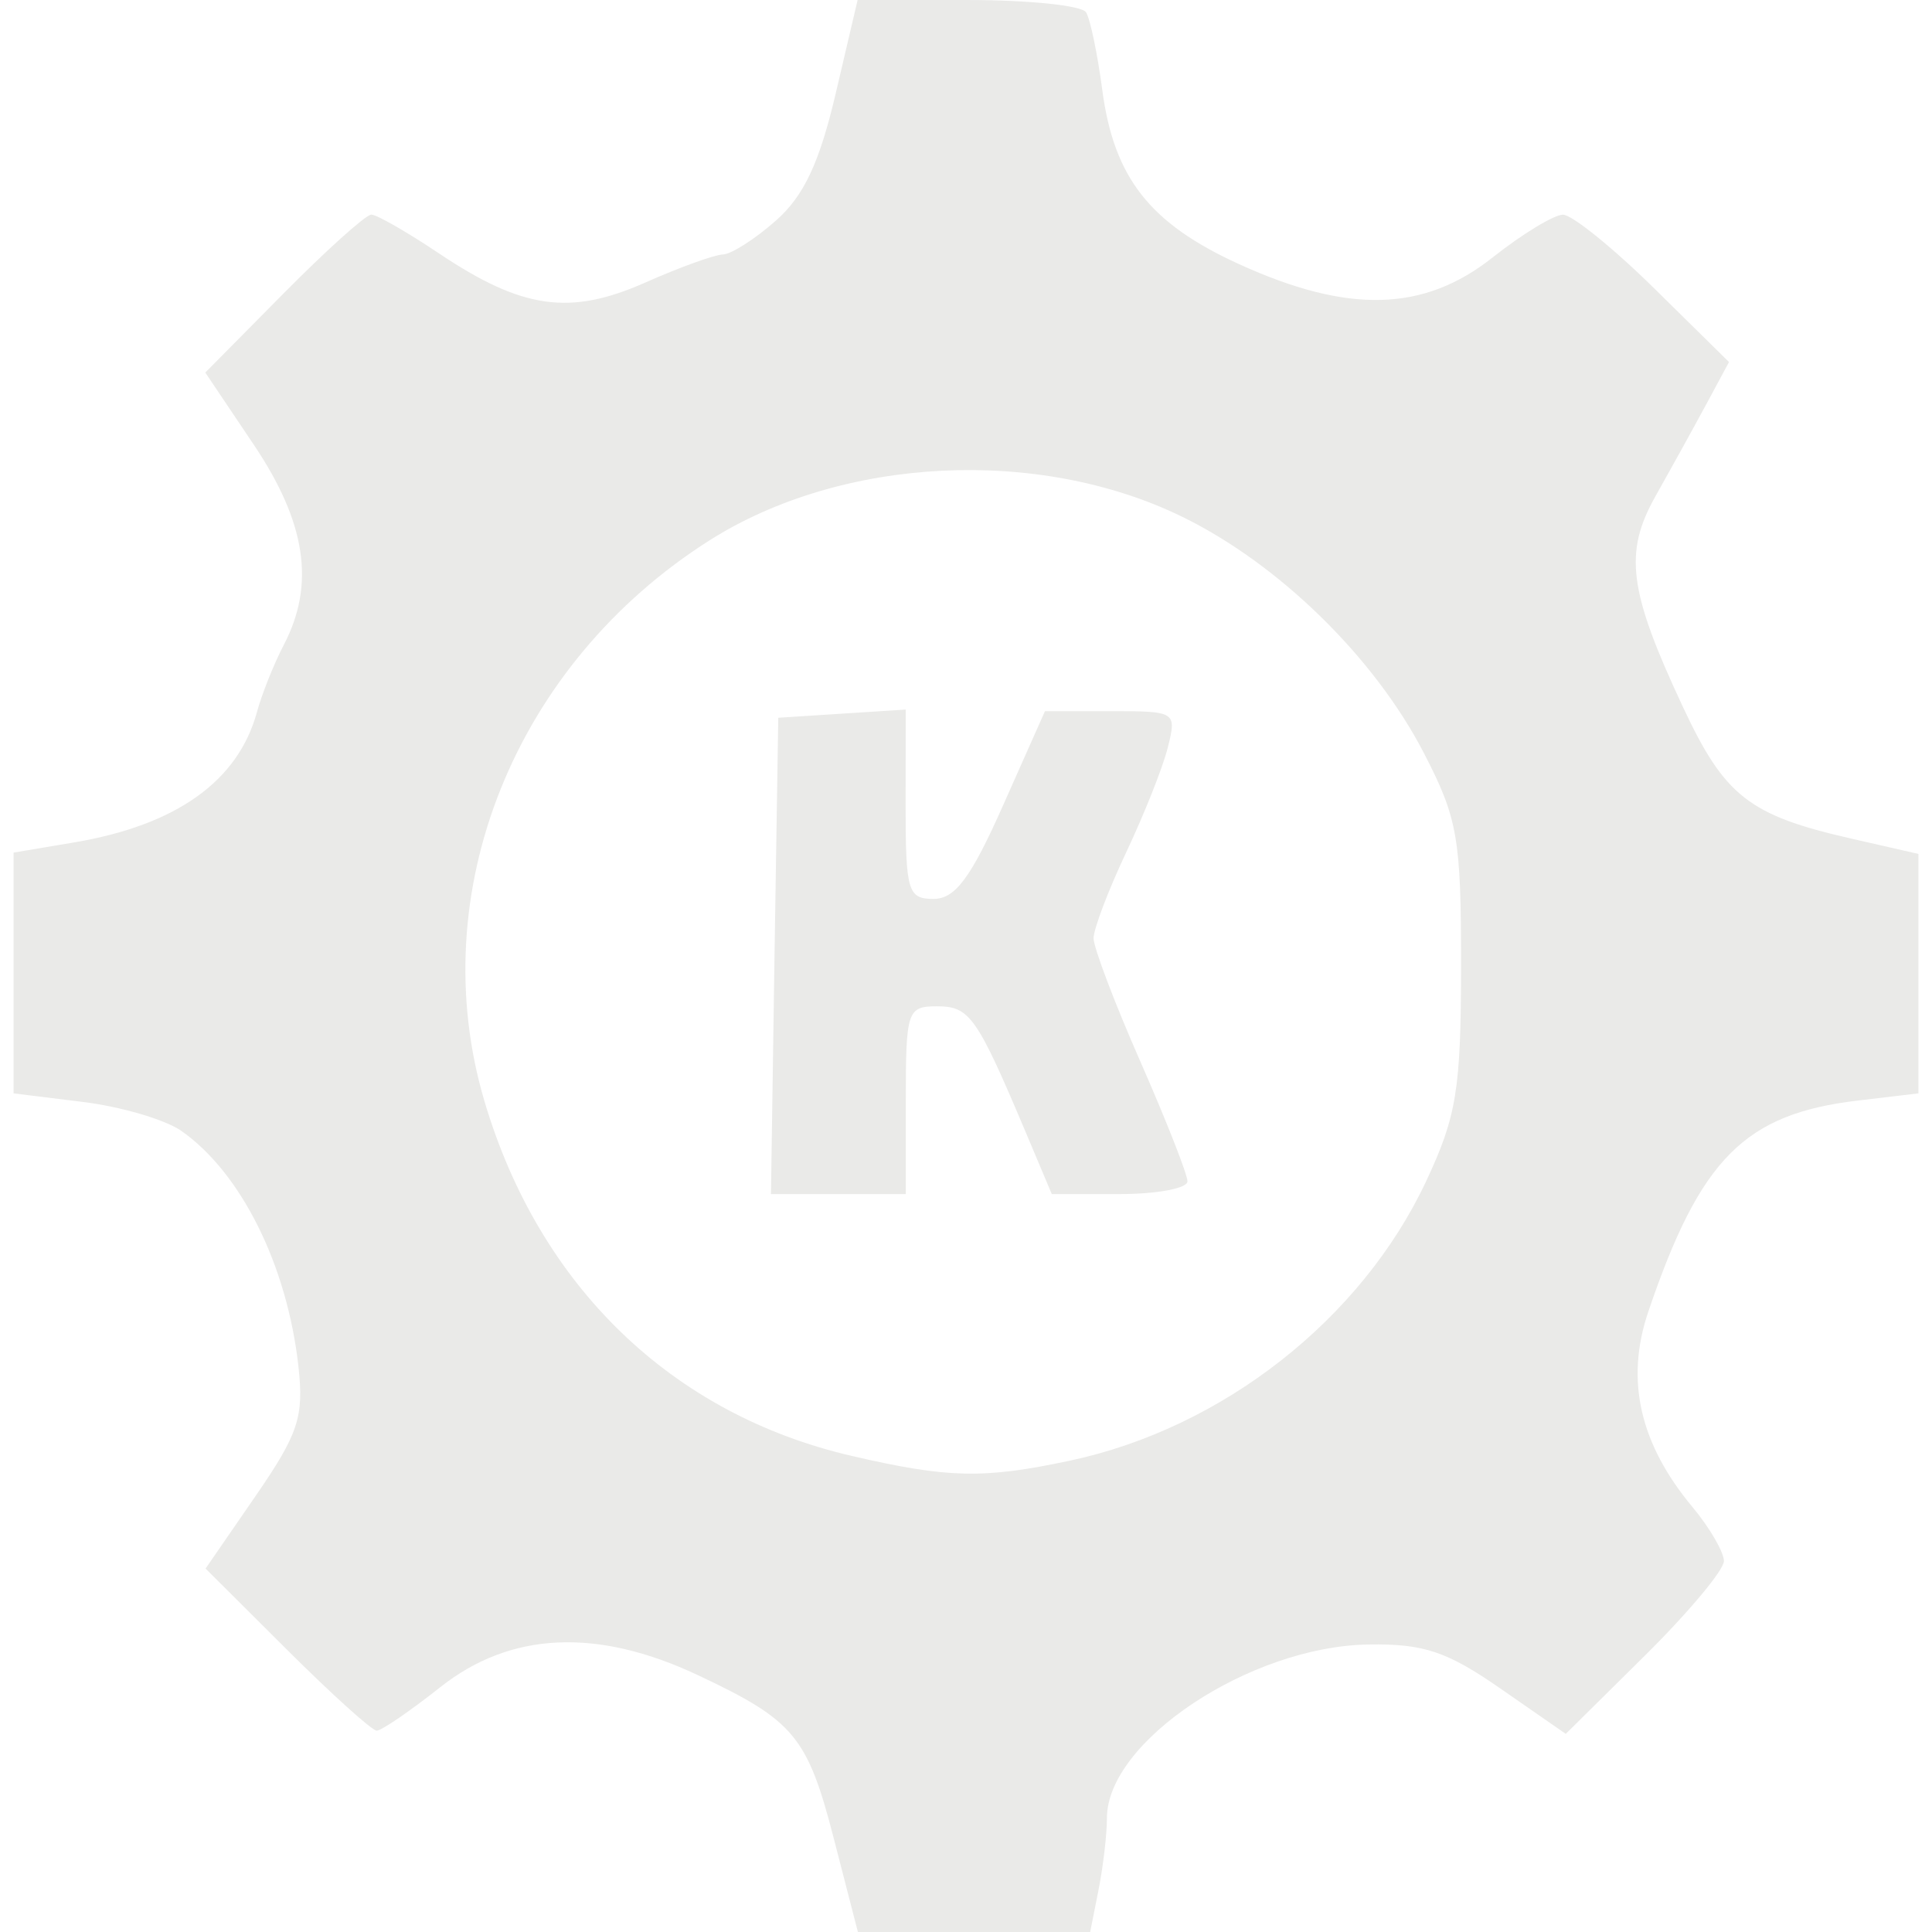 <svg xmlns="http://www.w3.org/2000/svg" version="1.1" xmlns:xlink="http://www.w3.org/1999/xlink" width="105" height="105"><svg width="105" height="105" viewBox="0 0 27.781 27.781" version="1.1" id="SvgjsSvg1200" inkscape:version="1.4.2 (ebf0e940d0, 2025-05-08)" sodipodi:docname="logo.svg" xmlns:inkscape="http://www.inkscape.org/namespaces/inkscape" xmlns:sodipodi="http://sodipodi.sourceforge.net/DTD/sodipodi-0.dtd" xmlns="http://www.w3.org/2000/svg" xmlns:svg="http://www.w3.org/2000/svg">
  <sodipodi:namedview id="SvgjsSodipodi:namedview1199" pagecolor="#ffffff" bordercolor="#000000" borderopacity="0.25" inkscape:showpageshadow="2" inkscape:pageopacity="0.0" inkscape:pagecheckerboard="0" inkscape:deskcolor="#d1d1d1" inkscape:document-units="mm" inkscape:zoom="4.4613917" inkscape:cx="12.440064" inkscape:cy="27.794018" inkscape:window-width="1600" inkscape:window-height="828" inkscape:window-x="0" inkscape:window-y="0" inkscape:window-maximized="1" inkscape:current-layer="layer1"></sodipodi:namedview>
  <defs id="SvgjsDefs1198"></defs>
  <g inkscape:label="Шар 1" inkscape:groupmode="layer" id="SvgjsG1197">
    <path id="SvgjsPath1196" style="fill: rgb(234, 234, 232); fill-opacity: 1; stroke: none; stroke-width: 1.252px; stroke-opacity: 0.989; --darkreader-inline-fill: #dad7d2; --darkreader-inline-stroke: none;" d="M 12.332,-1.666665e-7 12.016,1.348 C 11.782,2.345 11.557,2.821 11.155,3.174 10.856,3.438 10.514,3.656 10.395,3.659 10.276,3.662 9.772,3.844 9.276,4.064 8.194,4.543 7.509,4.446 6.31,3.642 5.854,3.337 5.417,3.086 5.34,3.086 c -6.064e-4,0 -0.003,-5.25e-5 -0.004,0 C 5.244,3.102 4.683,3.607 4.075,4.222 L 2.952,5.357 3.646,6.39 C 4.401,7.511 4.536,8.402 4.081,9.273 3.939,9.545 3.765,9.98 3.695,10.238 3.424,11.233 2.534,11.867 1.062,12.114 l -0.867,0.146 v 1.732 1.73 l 0.995,0.123 c 0.547,0.067 1.185,0.254 1.417,0.416 0.86,0.602 1.522,1.933 1.684,3.385 0.081,0.729 0.001,0.97 -0.621,1.873 L 2.956,22.555 4.126,23.721 c 0.643,0.641 1.224,1.165 1.291,1.165 0.068,0 0.479,-0.281 0.915,-0.626 1.007,-0.797 2.25,-0.856 3.7,-0.174 1.389,0.653 1.58,0.884 1.961,2.364 l 0.343,1.331 h 1.67 1.67 l 0.12,-0.604 c 0.066,-0.332 0.121,-0.797 0.121,-1.034 0,-1.103 2.061,-2.471 3.761,-2.496 0.795,-0.013 1.129,0.1 1.9,0.635 l 0.937,0.65 1.137,-1.125 c 0.626,-0.619 1.137,-1.231 1.137,-1.359 0,-0.128 -0.203,-0.479 -0.453,-0.779 -0.76,-0.912 -0.967,-1.828 -0.634,-2.809 0.747,-2.201 1.385,-2.843 3.016,-3.035 l 0.868,-0.103 v -1.721 -1.722 L 26.622,12.059 C 25.15,11.724 24.8,11.451 24.197,10.16 23.419,8.498 23.348,7.947 23.804,7.137 24.013,6.766 24.337,6.18 24.524,5.834 L 24.862,5.206 23.786,4.146 C 23.194,3.563 22.603,3.087 22.475,3.087 c -0.129,0 -0.584,0.277 -1.012,0.615 -0.988,0.783 -2.074,0.813 -3.644,0.097 C 16.532,3.213 16.016,2.556 15.849,1.286 15.781,0.774 15.677,0.274 15.617,0.177 15.557,0.079 14.793,2.09834e-4 13.92,2.09834e-4 Z M 13.542,6.769 c 1.204,-0.06 2.428,0.158 3.46,0.663 1.389,0.679 2.76,2.019 3.472,3.395 0.488,0.943 0.536,1.225 0.535,3.065 -0.001,1.771 -0.064,2.157 -0.498,3.085 -0.931,1.991 -2.931,3.561 -5.134,4.028 -1.237,0.263 -1.745,0.251 -3.126,-0.069 C 9.663,20.338 7.755,18.497 6.966,15.834 6.078,12.838 7.398,9.55 10.201,7.771 11.153,7.167 12.338,6.829 13.542,6.769 Z m -0.518,3.434 -0.917,0.059 -0.916,0.059 -0.054,3.425 -0.051,3.424 h 0.97 0.969 v -1.349 c 0,-1.286 0.021,-1.351 0.449,-1.351 0.467,0 0.571,0.145 1.264,1.784 l 0.386,0.916 h 0.976 c 0.537,0 0.975,-0.082 0.975,-0.183 0,-0.101 -0.305,-0.875 -0.676,-1.72 C 16.027,14.423 15.725,13.624 15.725,13.492 c 0,-0.132 0.209,-0.685 0.466,-1.229 0.257,-0.544 0.529,-1.224 0.601,-1.513 0.13,-0.517 0.118,-0.524 -0.817,-0.524 h -0.949 l -0.6,1.349 c -0.465,1.048 -0.691,1.351 -1.003,1.351 -0.369,0 -0.401,-0.111 -0.401,-1.361 z" data-darkreader-inline-fill="" data-darkreader-inline-stroke=""></path>
  </g>
</svg><style>@media (prefers-color-scheme: light) { :root { filter: none; } }
@media (prefers-color-scheme: dark) { :root { filter: none; } }
</style></svg>